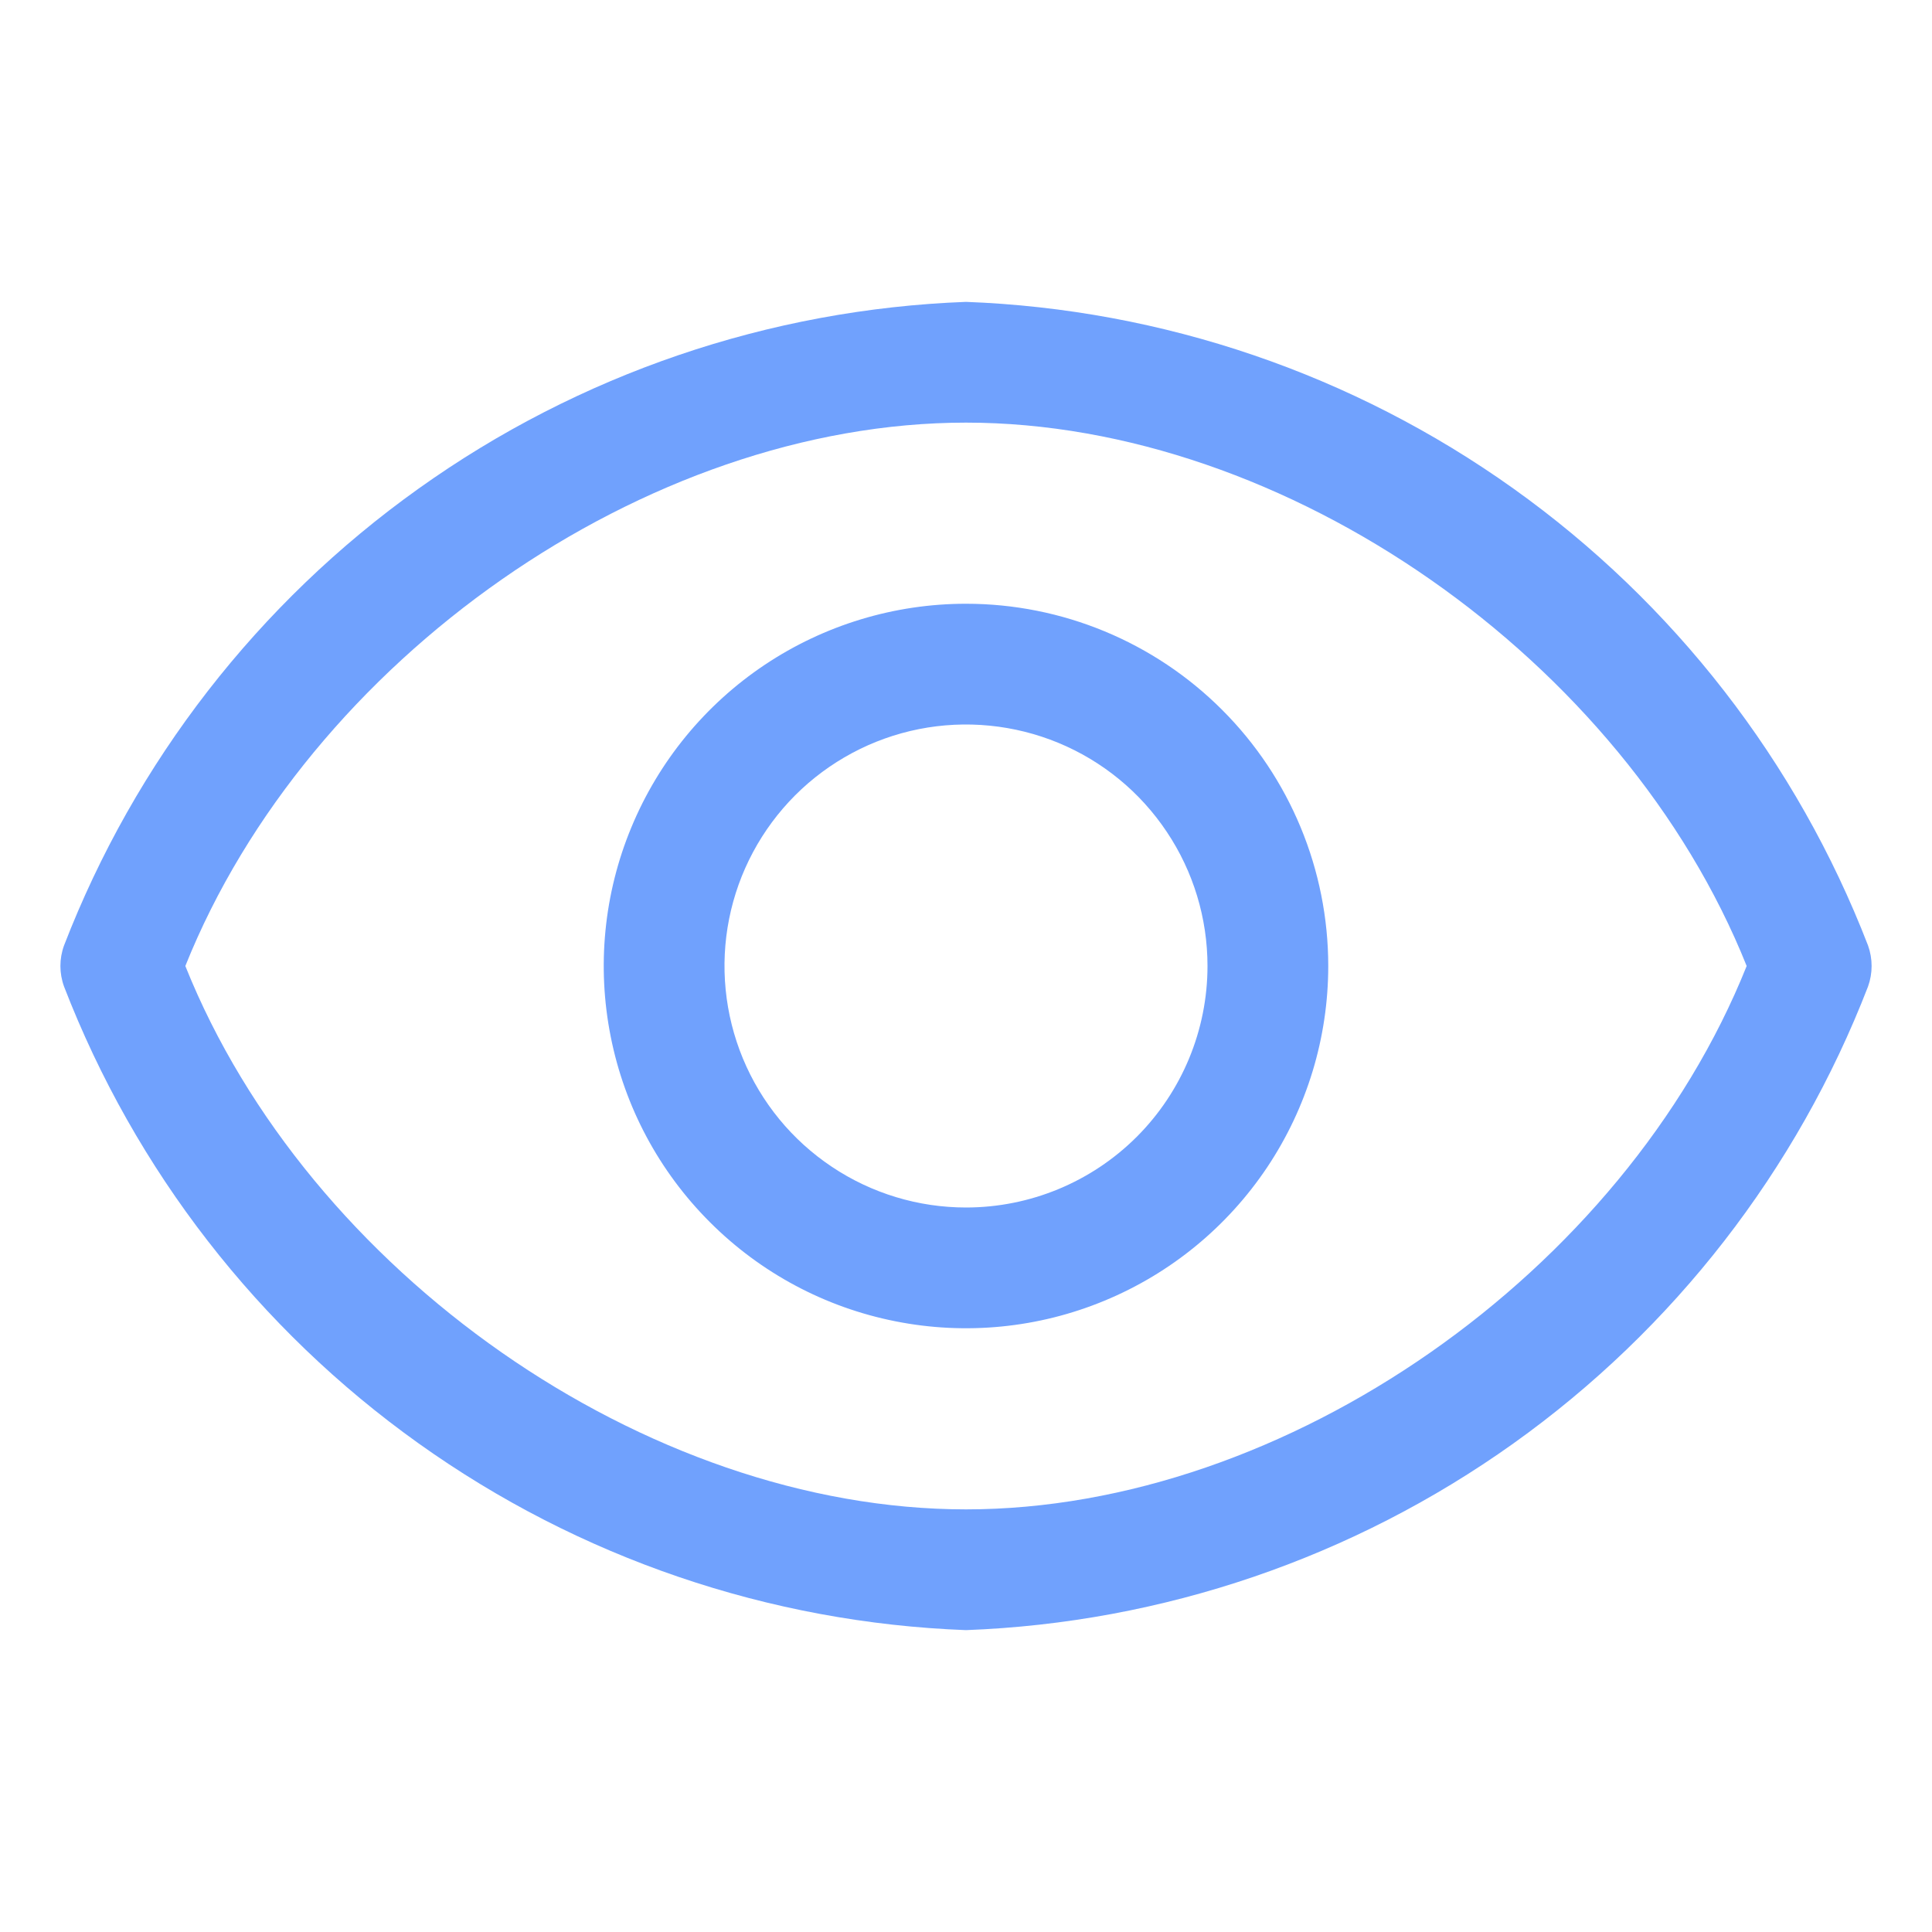 <svg width="28" height="28" viewBox="0 0 28 28" fill="none" xmlns="http://www.w3.org/2000/svg">
<g clip-path="url(#clip0_761_1603)">
<path d="M27.073 13.703C26.044 11.04 24.257 8.738 21.934 7.081C19.61 5.423 16.852 4.482 14 4.375C11.148 4.482 8.39 5.423 6.067 7.081C3.743 8.738 1.957 11.04 0.928 13.703C0.858 13.895 0.858 14.105 0.928 14.297C1.957 16.96 3.743 19.262 6.067 20.919C8.39 22.577 11.148 23.518 14 23.625C16.852 23.518 19.61 22.577 21.934 20.919C24.257 19.262 26.044 16.96 27.073 14.297C27.142 14.105 27.142 13.895 27.073 13.703ZM14 21.875C9.363 21.875 4.463 18.436 2.686 14C4.463 9.564 9.363 6.125 14 6.125C18.638 6.125 23.538 9.564 25.314 14C23.538 18.436 18.638 21.875 14 21.875Z" fill="#70A1FD"/>
<path d="M14 8.75C12.962 8.75 11.947 9.058 11.083 9.635C10.22 10.212 9.547 11.032 9.15 11.991C8.752 12.95 8.648 14.006 8.851 15.024C9.053 16.043 9.553 16.978 10.288 17.712C11.022 18.447 11.957 18.947 12.976 19.149C13.994 19.352 15.05 19.248 16.009 18.85C16.968 18.453 17.788 17.78 18.365 16.917C18.942 16.053 19.25 15.038 19.25 14C19.25 12.608 18.697 11.272 17.712 10.288C16.728 9.303 15.392 8.75 14 8.75ZM14 17.5C13.308 17.5 12.631 17.295 12.056 16.91C11.48 16.526 11.031 15.979 10.766 15.339C10.502 14.7 10.432 13.996 10.567 13.317C10.702 12.638 11.036 12.015 11.525 11.525C12.015 11.036 12.638 10.702 13.317 10.567C13.996 10.432 14.7 10.502 15.339 10.766C15.979 11.031 16.526 11.48 16.91 12.056C17.295 12.631 17.5 13.308 17.5 14C17.5 14.928 17.131 15.819 16.475 16.475C15.819 17.131 14.928 17.5 14 17.5Z" fill="#70A1FD"/>
</g>
<defs>
<clipPath id="clip0_761_1603">
<rect width="28" height="28" fill="white"/>
</clipPath>
</defs>
</svg>
